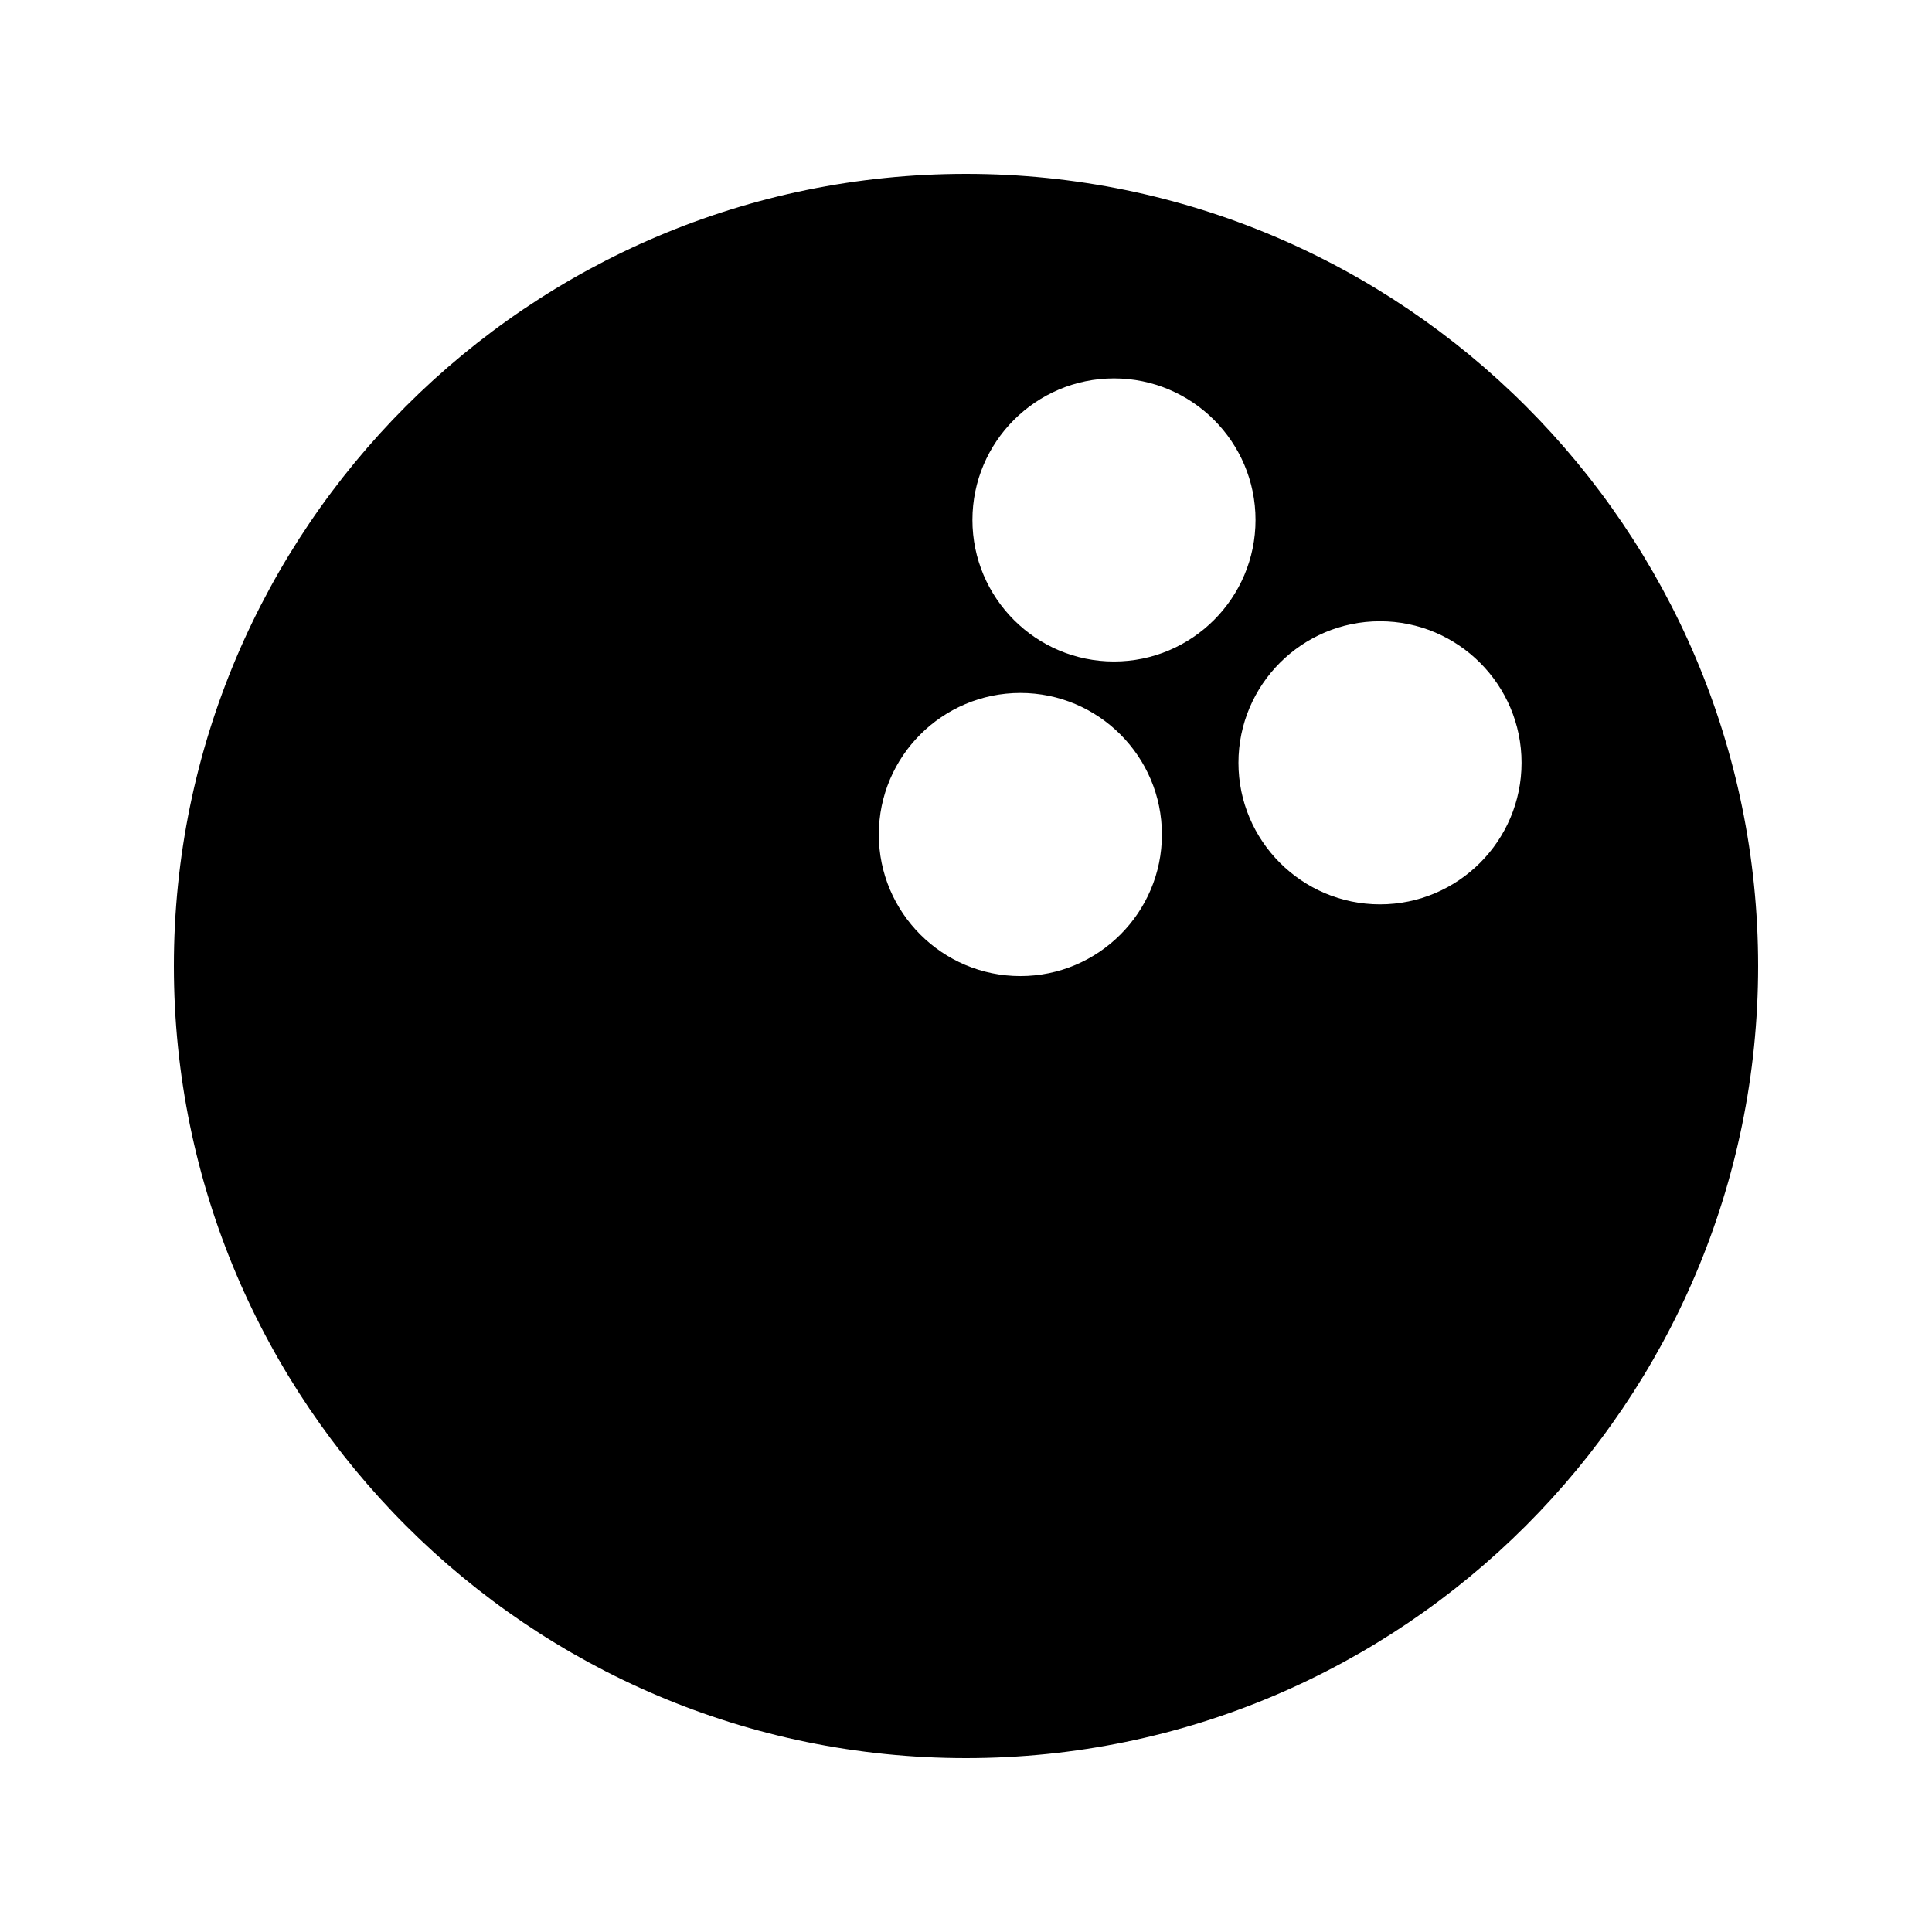 <?xml version="1.0" encoding="UTF-8"?>
<!-- Uploaded to: SVG Repo, www.svgrepo.com, Generator: SVG Repo Mixer Tools -->
<svg fill="#000000" width="800px" height="800px" version="1.1" viewBox="144 144 512 512" xmlns="http://www.w3.org/2000/svg">
 <path d="m400 190.08c-115.79 0-209.92 94.129-209.92 209.92 0 115.71 94.129 209.92 209.92 209.92 115.71 0 209.92-94.211 209.92-209.92-0.004-115.79-94.215-209.92-209.92-209.92zm14.41 212.59c-20.688 0-37.516-16.828-37.516-37.516s16.828-37.516 37.516-37.516c20.68 0 37.508 16.828 37.508 37.516 0 20.691-16.824 37.516-37.508 37.516zm24.809-83.367c-20.688 0-37.516-16.828-37.516-37.516 0-20.68 16.828-37.508 37.516-37.508 20.68 0 37.508 16.828 37.508 37.508-0.004 20.688-16.828 37.516-37.508 37.516zm70.492 64.359c-20.68 0-37.508-16.828-37.508-37.516 0-20.68 16.828-37.508 37.508-37.508 20.688 0 37.516 16.828 37.516 37.508 0 20.691-16.824 37.516-37.516 37.516z"/>
</svg>